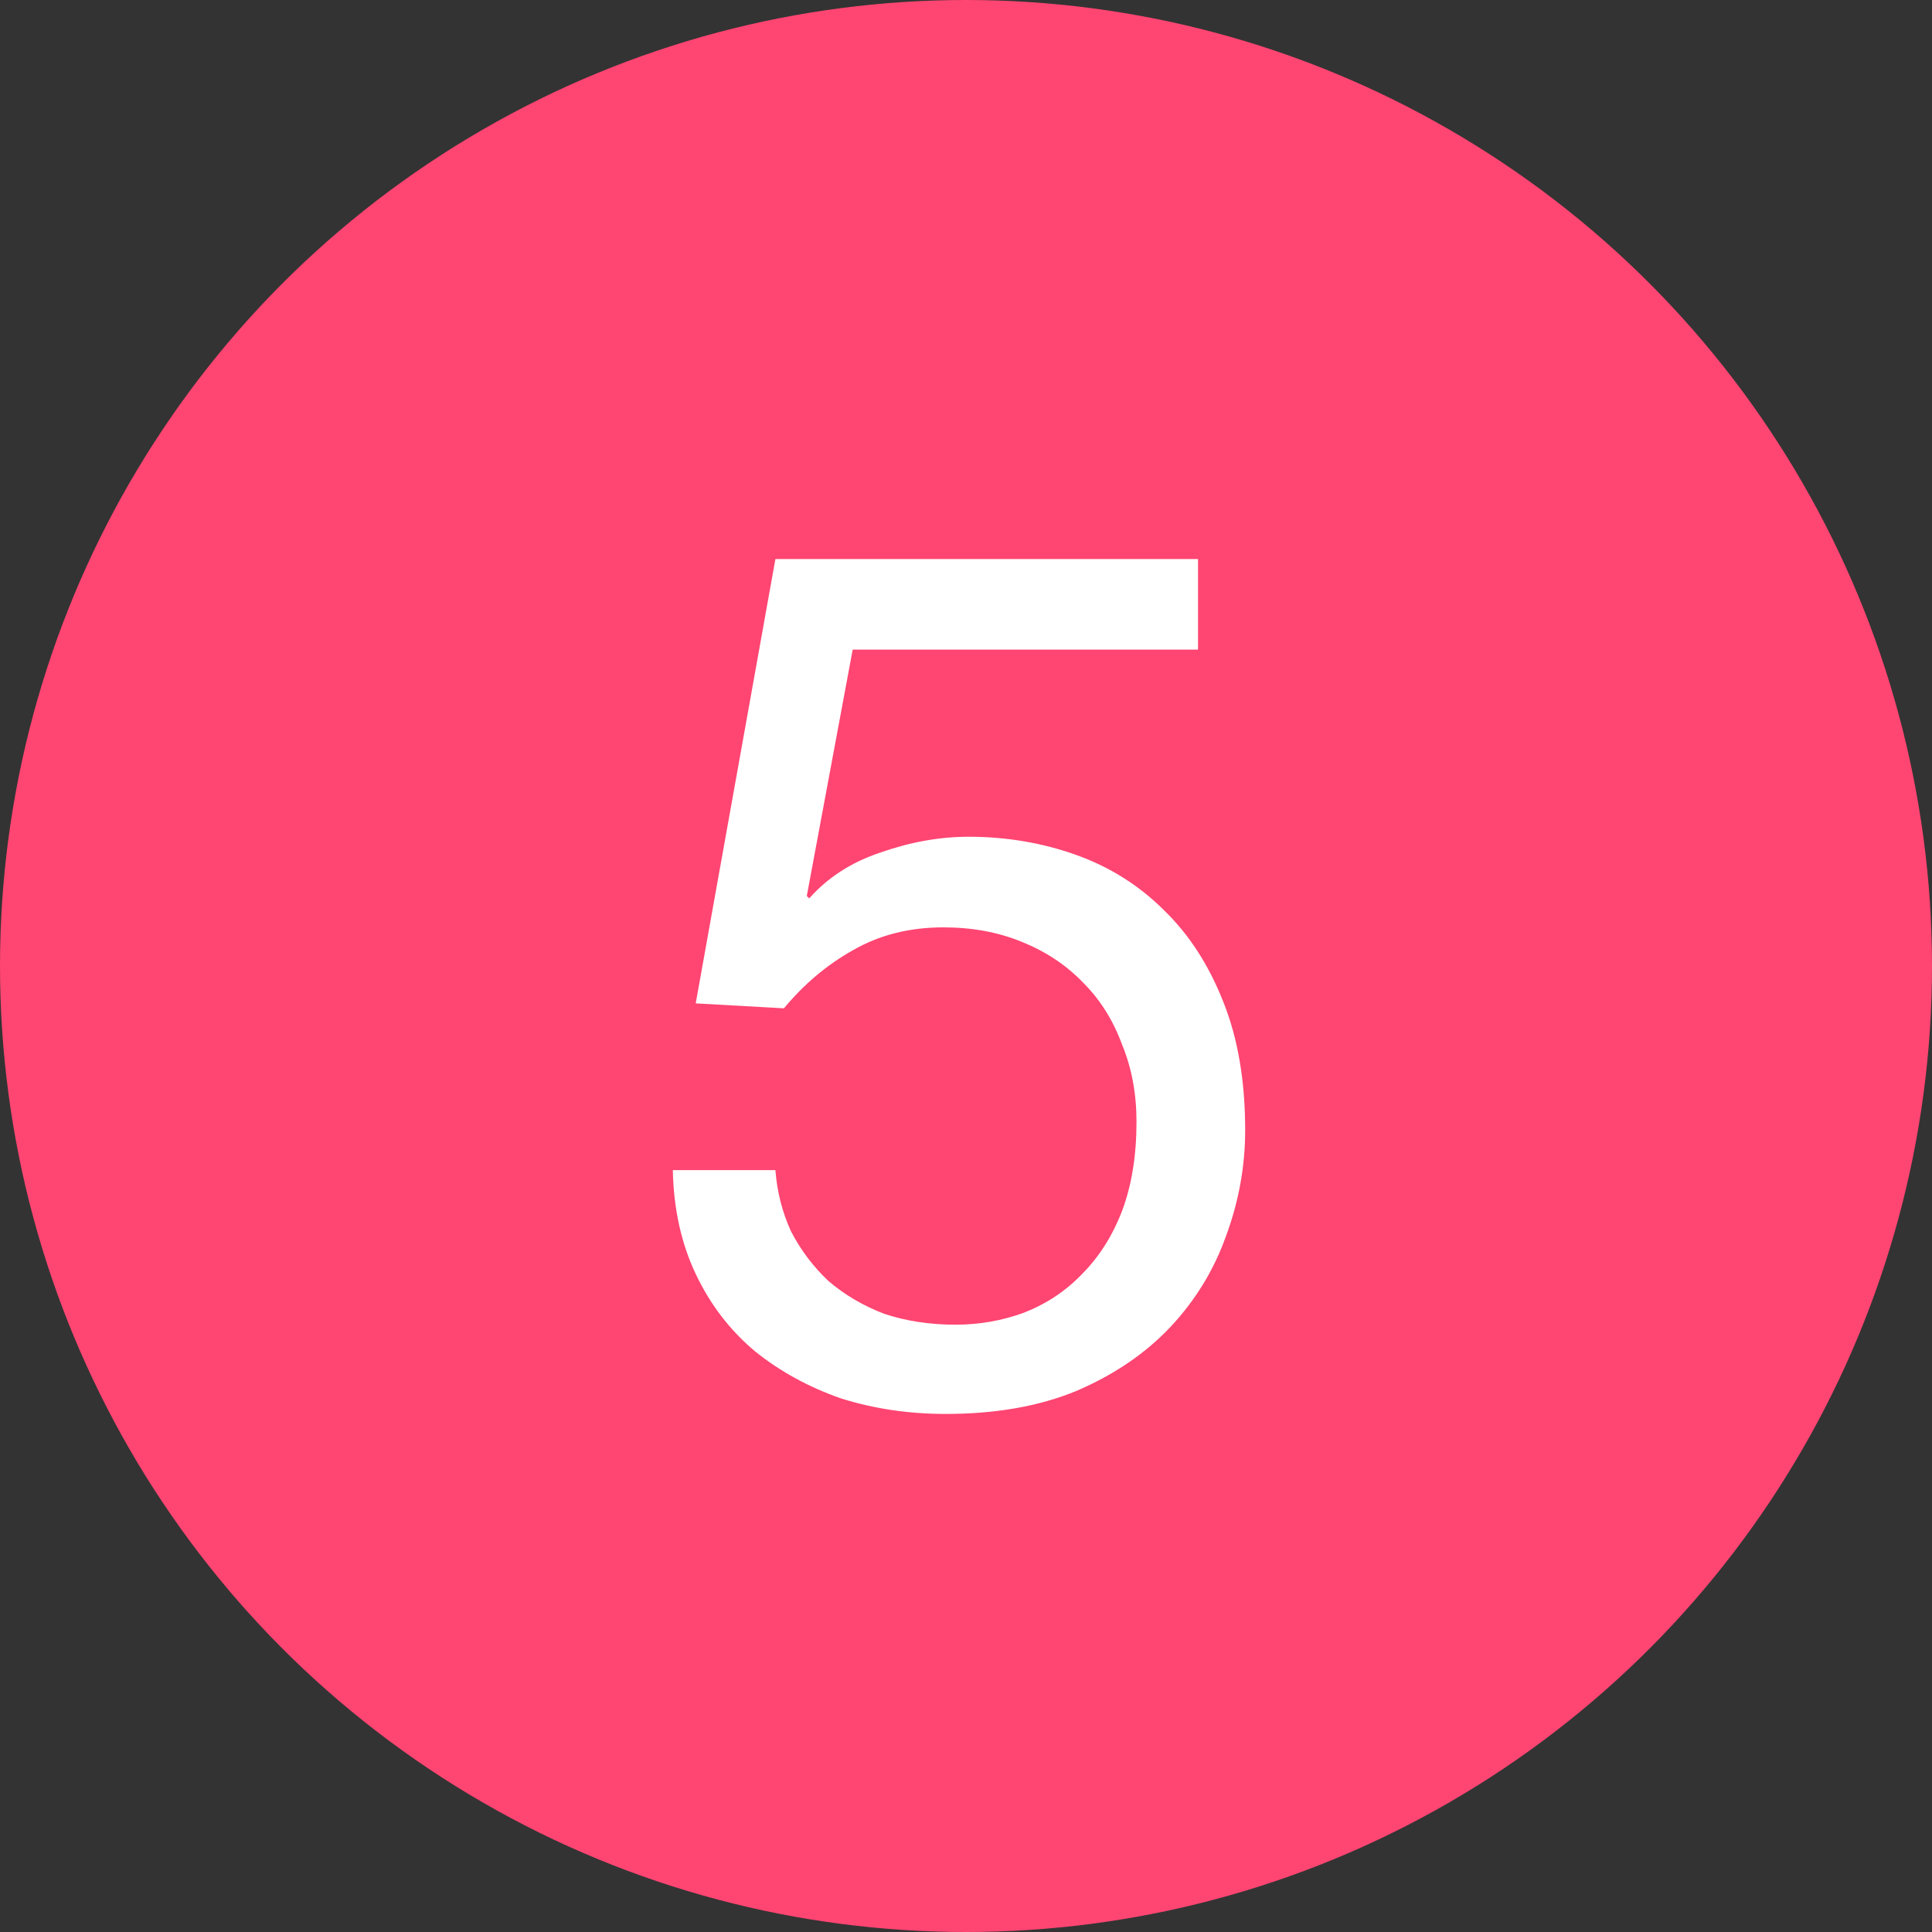 <svg width="20" height="20" viewBox="0 0 20 20" fill="none" xmlns="http://www.w3.org/2000/svg">
<rect x="0" y="0" width="20" height="20" fill="#333333" stroke="none"/>
<circle cx="10" cy="10" r="10" fill="#FF4572"/>
<path d="M12.402 6.725V5.787H8.027L7.202 10.387L8.115 10.438C8.323 10.188 8.56 9.988 8.827 9.838C9.102 9.679 9.415 9.6 9.765 9.6C10.065 9.6 10.335 9.65 10.577 9.75C10.827 9.85 11.04 9.992 11.215 10.175C11.39 10.35 11.523 10.562 11.615 10.812C11.715 11.054 11.765 11.321 11.765 11.613C11.765 11.963 11.715 12.271 11.615 12.537C11.515 12.796 11.377 13.012 11.202 13.188C11.035 13.363 10.835 13.496 10.602 13.588C10.377 13.671 10.14 13.713 9.89 13.713C9.623 13.713 9.377 13.675 9.152 13.6C8.935 13.517 8.744 13.404 8.577 13.262C8.419 13.113 8.29 12.942 8.19 12.75C8.098 12.55 8.044 12.338 8.027 12.113H6.965C6.973 12.512 7.052 12.871 7.202 13.188C7.352 13.504 7.556 13.771 7.815 13.988C8.073 14.196 8.369 14.358 8.702 14.475C9.044 14.583 9.406 14.637 9.79 14.637C10.306 14.637 10.756 14.558 11.14 14.4C11.531 14.233 11.856 14.012 12.115 13.738C12.373 13.463 12.565 13.15 12.69 12.8C12.823 12.442 12.89 12.075 12.89 11.7C12.89 11.192 12.815 10.75 12.665 10.375C12.515 9.992 12.31 9.675 12.052 9.425C11.794 9.167 11.49 8.975 11.14 8.85C10.79 8.725 10.419 8.662 10.027 8.662C9.727 8.662 9.423 8.717 9.115 8.825C8.815 8.925 8.569 9.083 8.377 9.3L8.352 9.275L8.827 6.725H12.402Z" fill="white"/>
</svg>
